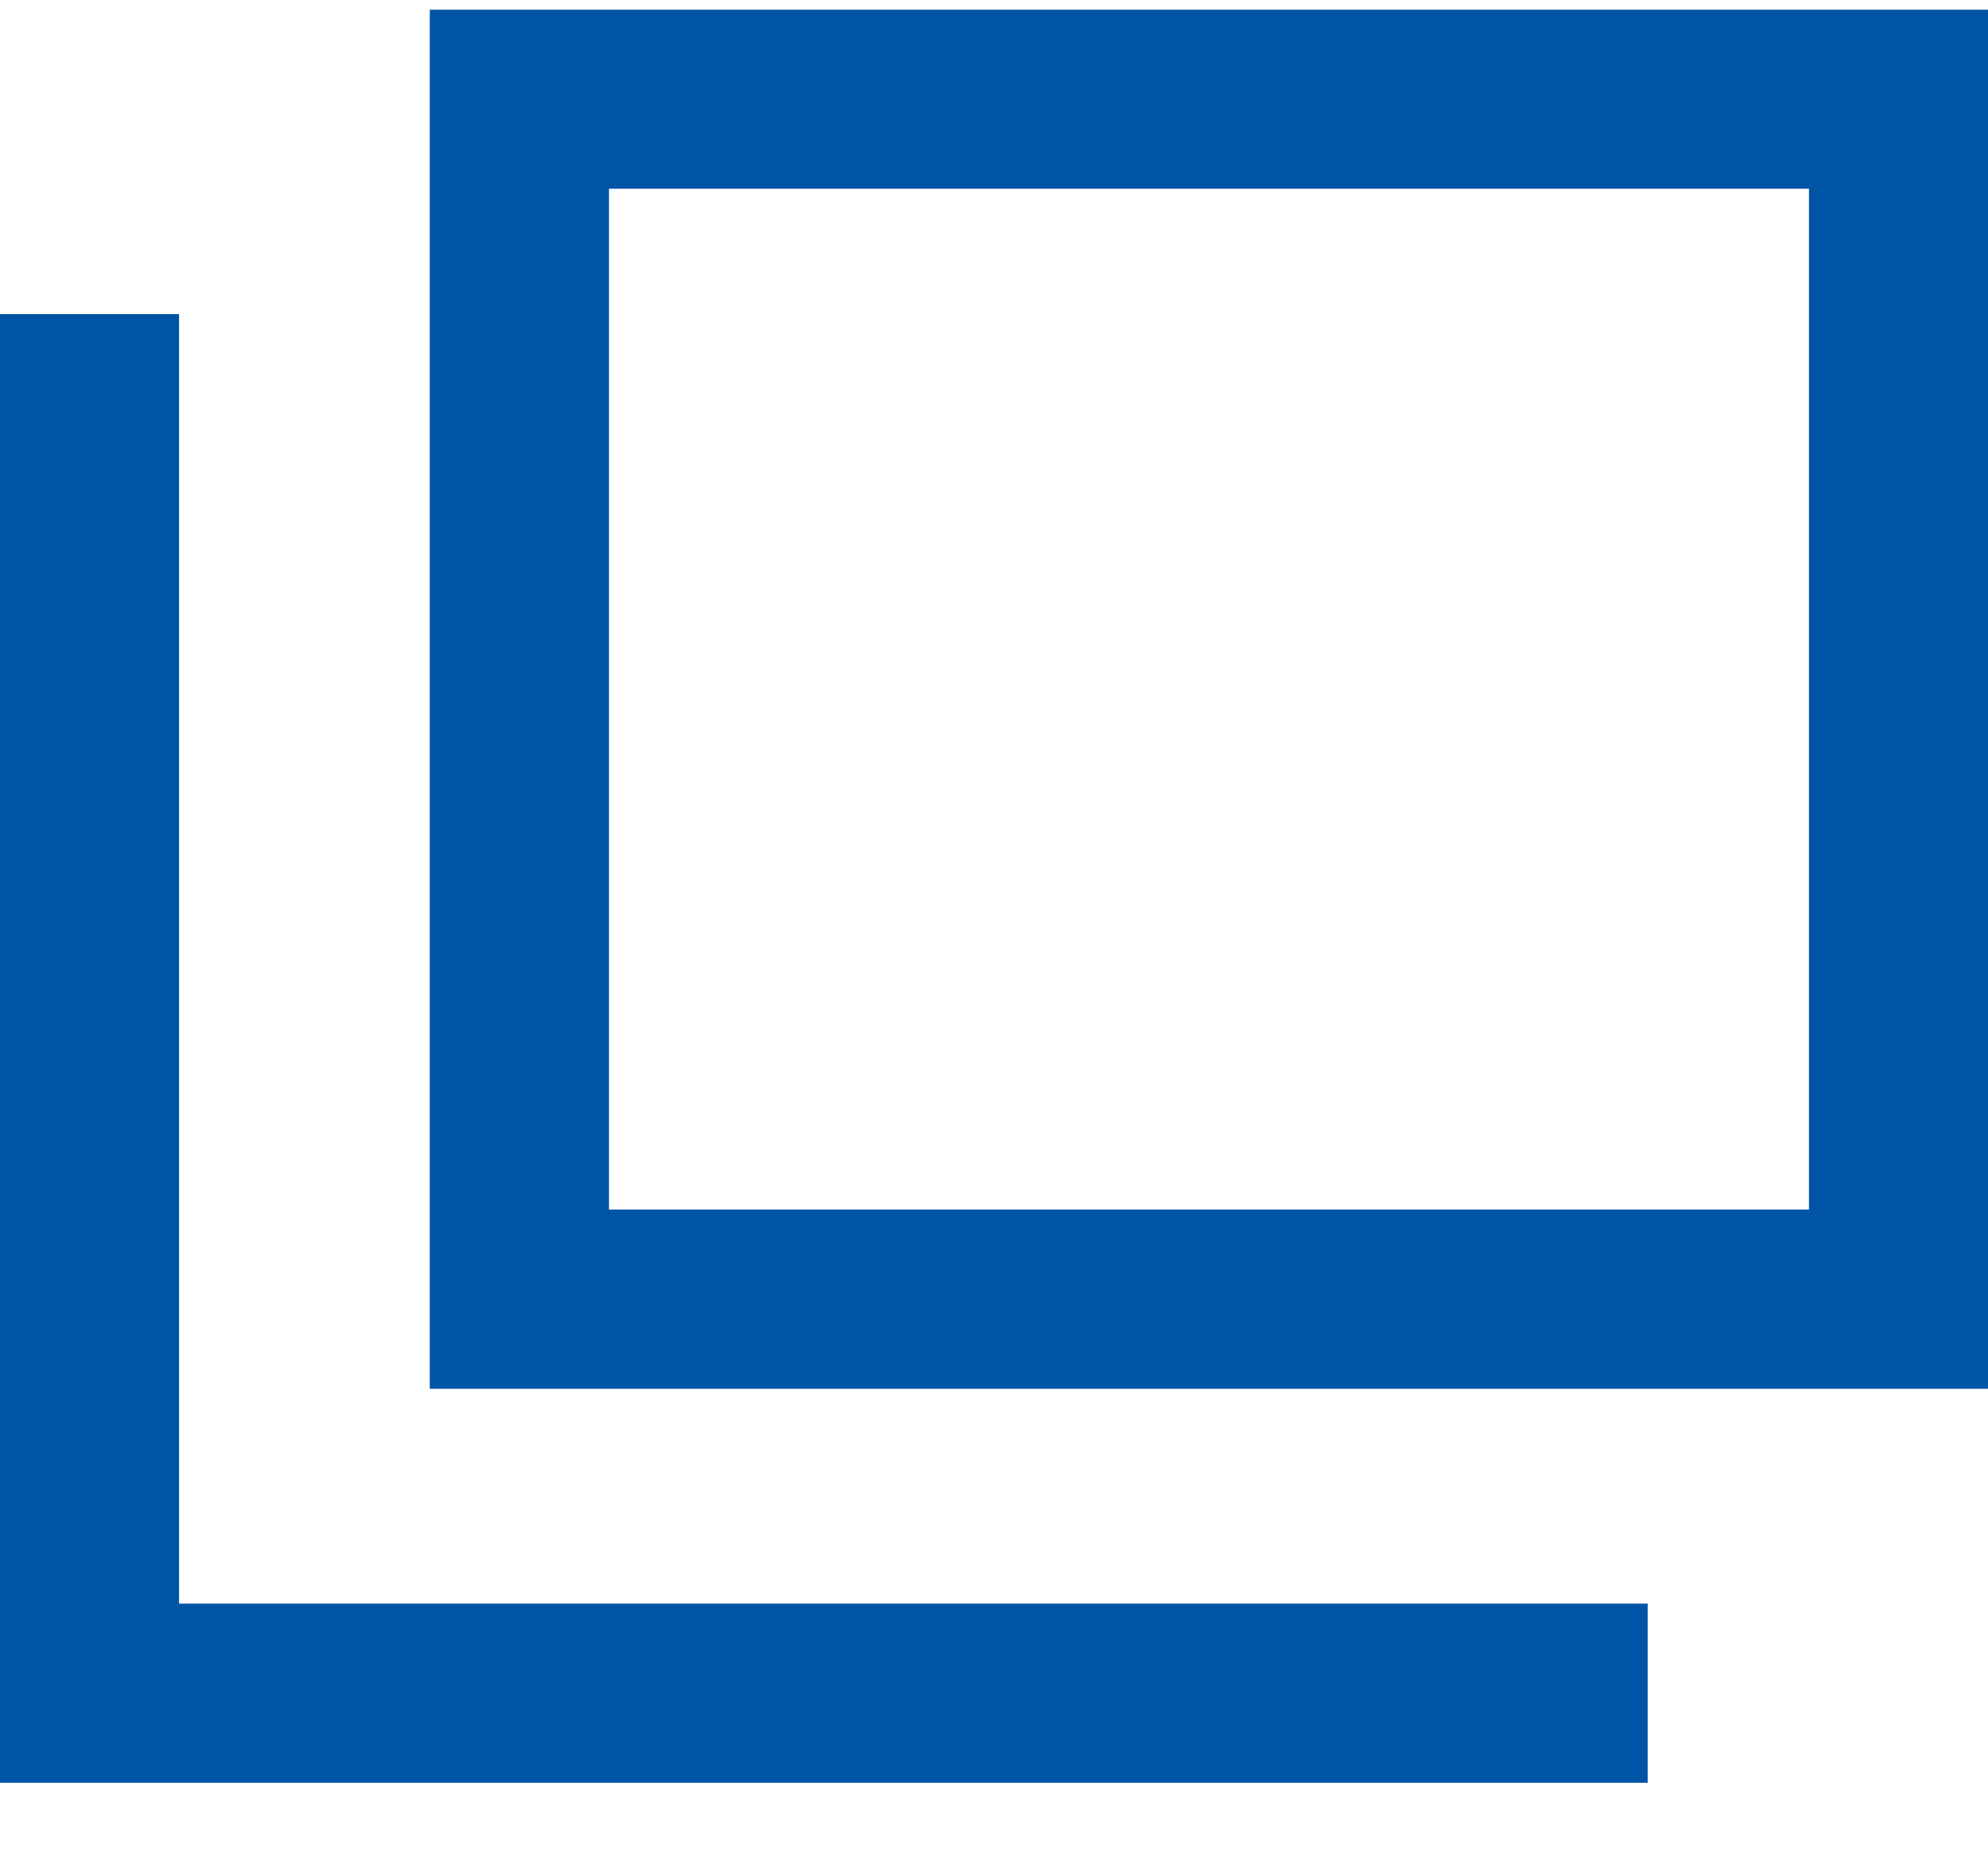 <svg width="16" height="15" viewBox="0 0 16 15" fill="none" xmlns="http://www.w3.org/2000/svg">
<g clip-path="url(#clip0_13486_1153)">
<path d="M3.459 0.078V11.177H16V0.078H3.459ZM14.559 9.735H4.901V1.519H14.559V9.735Z" fill="#0054A6"/>
<path d="M1.441 2.528H0V14.348H13.261V12.906H1.441V2.528Z" fill="#0054A6"/>
</g>
<defs>
<clipPath id="clip0_13486_1153">
<rect width="16" height="14.27" fill="white" transform="translate(0 0.078)"/>
</clipPath>
</defs>
</svg>